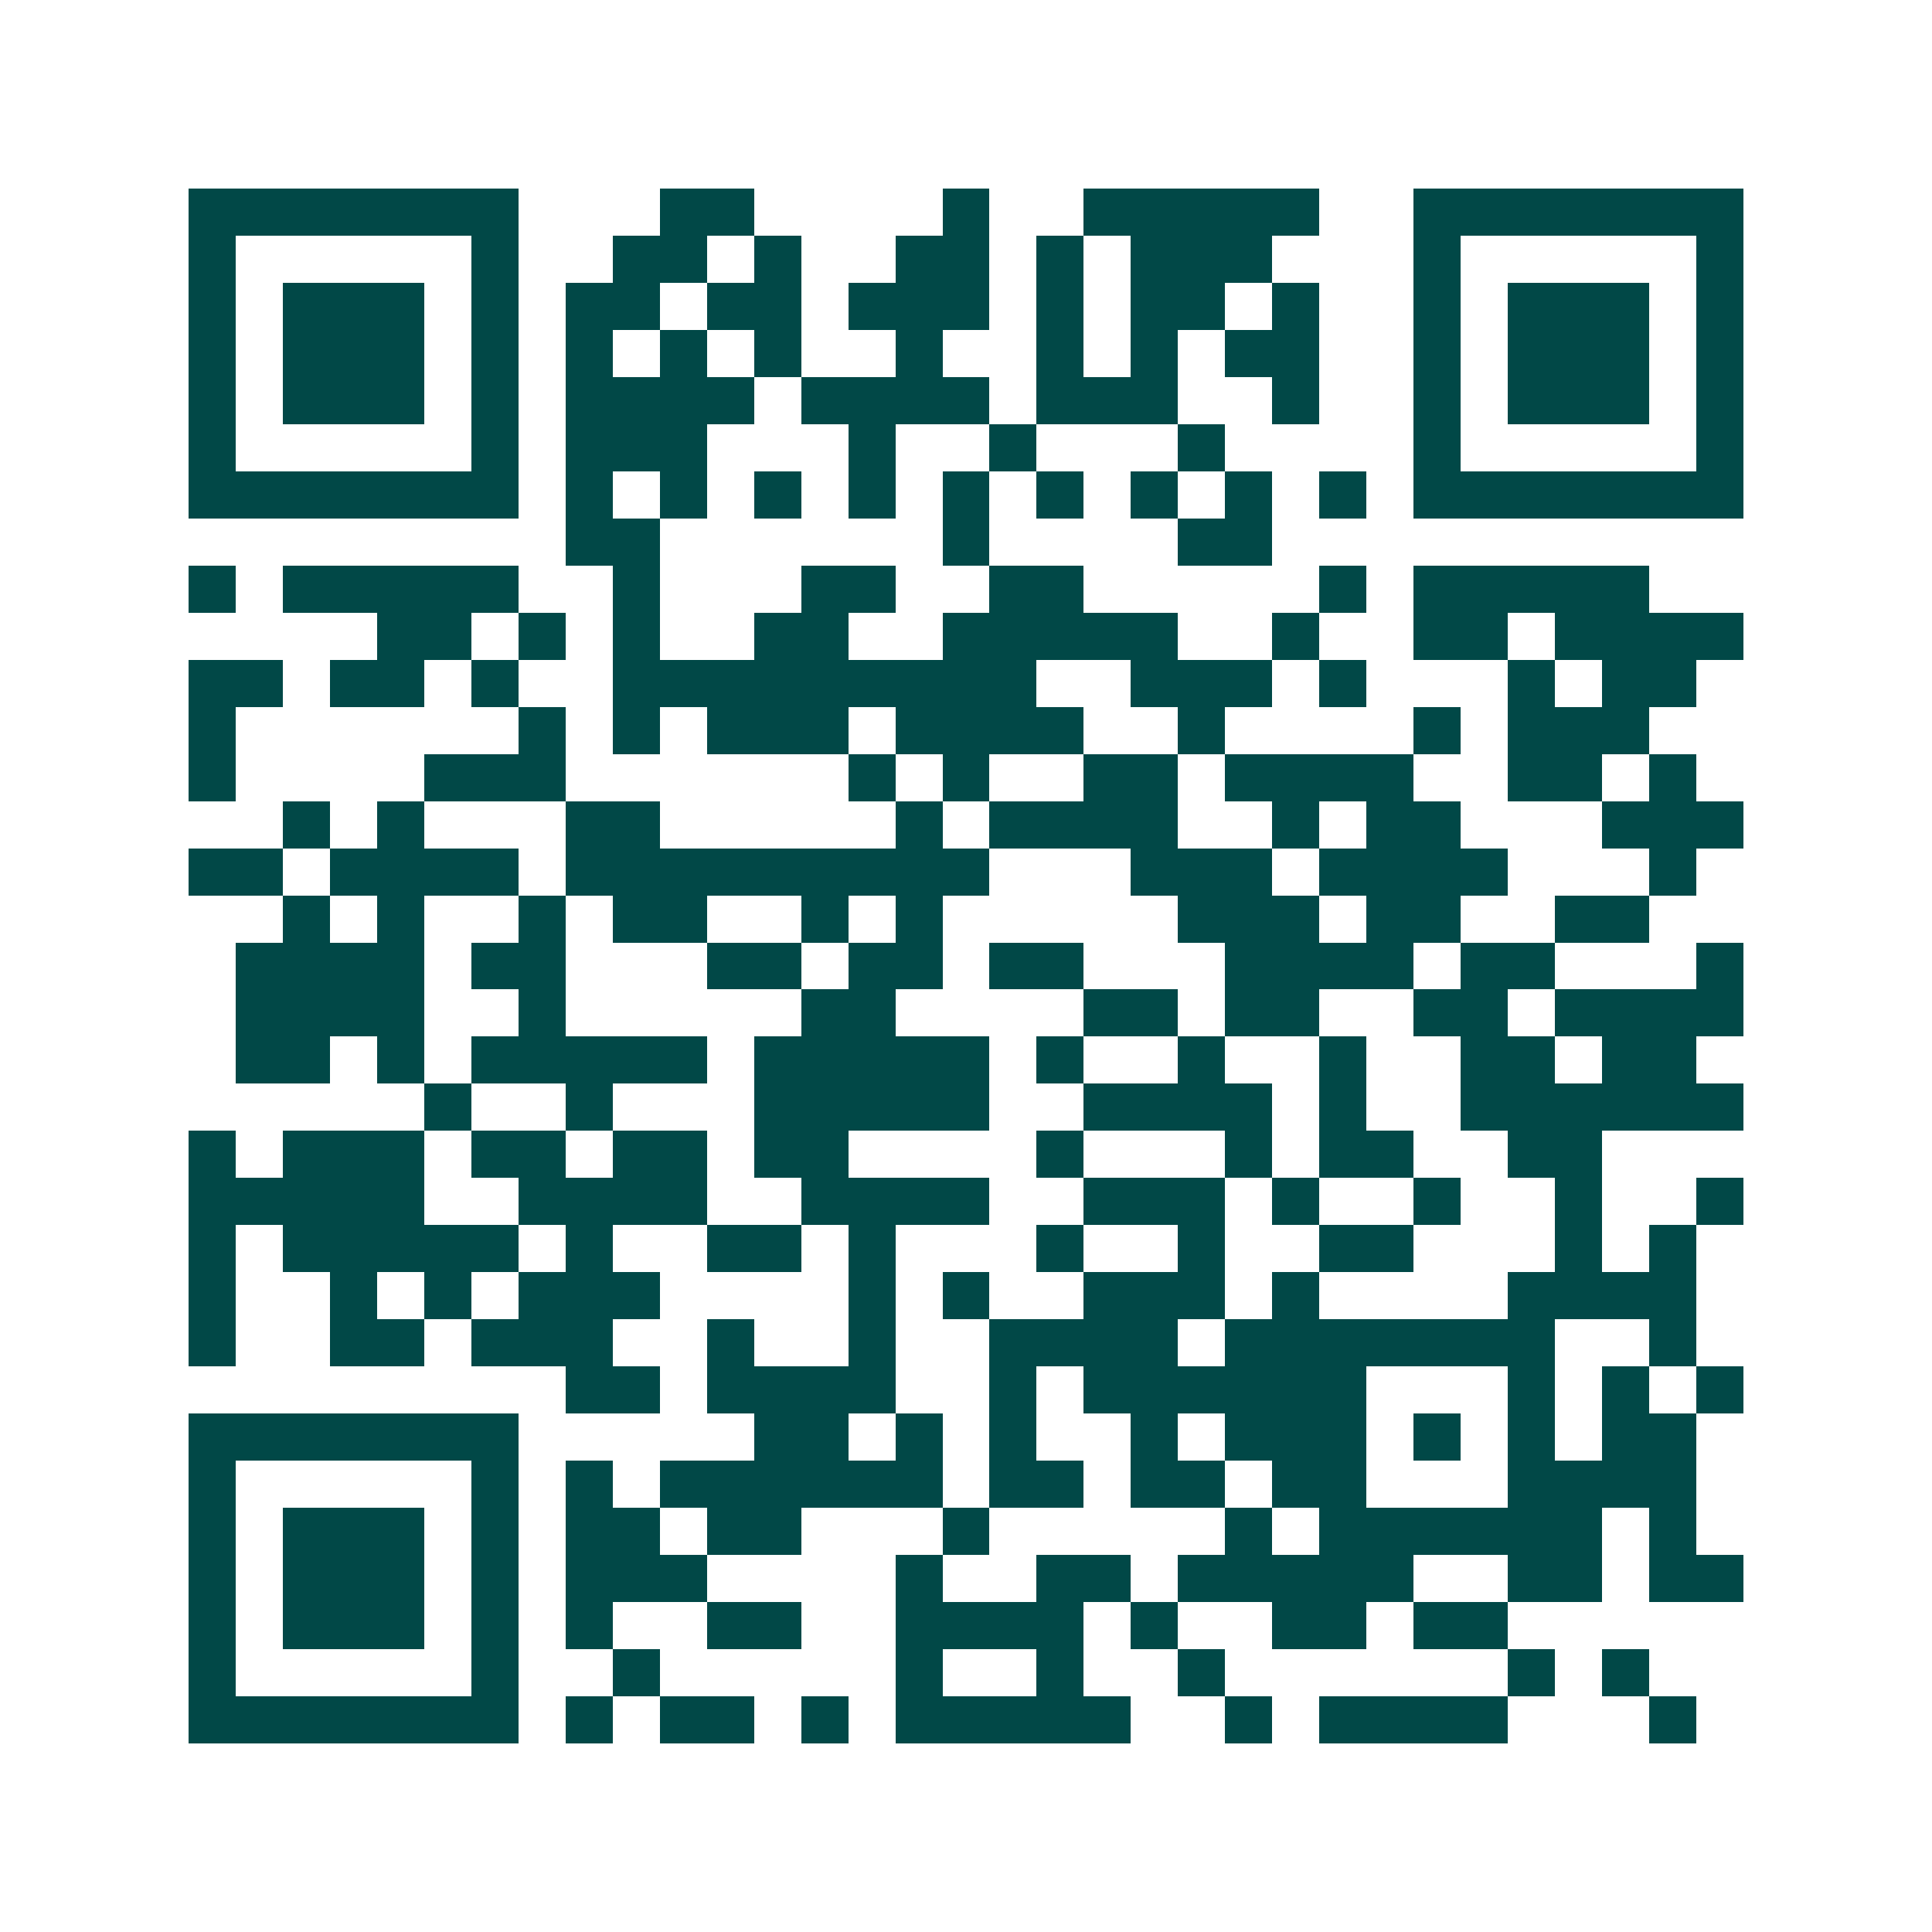 <svg xmlns="http://www.w3.org/2000/svg" width="200" height="200" viewBox="0 0 41 41" shape-rendering="crispEdges"><path fill="#ffffff" d="M0 0h41v41H0z"/><path stroke="#014847" d="M4 4.5h7m3 0h2m4 0h1m2 0h5m2 0h7M4 5.5h1m5 0h1m2 0h2m1 0h1m2 0h2m1 0h1m1 0h3m3 0h1m5 0h1M4 6.5h1m1 0h3m1 0h1m1 0h2m1 0h2m1 0h3m1 0h1m1 0h2m1 0h1m2 0h1m1 0h3m1 0h1M4 7.5h1m1 0h3m1 0h1m1 0h1m1 0h1m1 0h1m2 0h1m2 0h1m1 0h1m1 0h2m2 0h1m1 0h3m1 0h1M4 8.5h1m1 0h3m1 0h1m1 0h4m1 0h4m1 0h3m2 0h1m2 0h1m1 0h3m1 0h1M4 9.5h1m5 0h1m1 0h3m3 0h1m2 0h1m3 0h1m4 0h1m5 0h1M4 10.5h7m1 0h1m1 0h1m1 0h1m1 0h1m1 0h1m1 0h1m1 0h1m1 0h1m1 0h1m1 0h7M12 11.5h2m6 0h1m4 0h2M4 12.5h1m1 0h5m2 0h1m3 0h2m2 0h2m5 0h1m1 0h5M8 13.5h2m1 0h1m1 0h1m2 0h2m2 0h5m2 0h1m2 0h2m1 0h4M4 14.5h2m1 0h2m1 0h1m2 0h9m2 0h3m1 0h1m3 0h1m1 0h2M4 15.5h1m6 0h1m1 0h1m1 0h3m1 0h4m2 0h1m4 0h1m1 0h3M4 16.5h1m4 0h3m6 0h1m1 0h1m2 0h2m1 0h4m2 0h2m1 0h1M6 17.5h1m1 0h1m3 0h2m5 0h1m1 0h4m2 0h1m1 0h2m3 0h3M4 18.5h2m1 0h4m1 0h9m3 0h3m1 0h4m3 0h1M6 19.5h1m1 0h1m2 0h1m1 0h2m2 0h1m1 0h1m5 0h3m1 0h2m2 0h2M5 20.5h4m1 0h2m3 0h2m1 0h2m1 0h2m3 0h4m1 0h2m3 0h1M5 21.5h4m2 0h1m5 0h2m4 0h2m1 0h2m2 0h2m1 0h4M5 22.5h2m1 0h1m1 0h5m1 0h5m1 0h1m2 0h1m2 0h1m2 0h2m1 0h2M9 23.5h1m2 0h1m3 0h5m2 0h4m1 0h1m2 0h6M4 24.5h1m1 0h3m1 0h2m1 0h2m1 0h2m4 0h1m3 0h1m1 0h2m2 0h2M4 25.5h5m2 0h4m2 0h4m2 0h3m1 0h1m2 0h1m2 0h1m2 0h1M4 26.5h1m1 0h5m1 0h1m2 0h2m1 0h1m3 0h1m2 0h1m2 0h2m3 0h1m1 0h1M4 27.5h1m2 0h1m1 0h1m1 0h3m4 0h1m1 0h1m2 0h3m1 0h1m4 0h4M4 28.5h1m2 0h2m1 0h3m2 0h1m2 0h1m2 0h4m1 0h7m2 0h1M12 29.5h2m1 0h4m2 0h1m1 0h6m3 0h1m1 0h1m1 0h1M4 30.5h7m5 0h2m1 0h1m1 0h1m2 0h1m1 0h3m1 0h1m1 0h1m1 0h2M4 31.5h1m5 0h1m1 0h1m1 0h6m1 0h2m1 0h2m1 0h2m3 0h4M4 32.5h1m1 0h3m1 0h1m1 0h2m1 0h2m3 0h1m5 0h1m1 0h6m1 0h1M4 33.5h1m1 0h3m1 0h1m1 0h3m4 0h1m2 0h2m1 0h5m2 0h2m1 0h2M4 34.5h1m1 0h3m1 0h1m1 0h1m2 0h2m2 0h4m1 0h1m2 0h2m1 0h2M4 35.5h1m5 0h1m2 0h1m5 0h1m2 0h1m2 0h1m6 0h1m1 0h1M4 36.5h7m1 0h1m1 0h2m1 0h1m1 0h5m2 0h1m1 0h4m3 0h1"/></svg>
